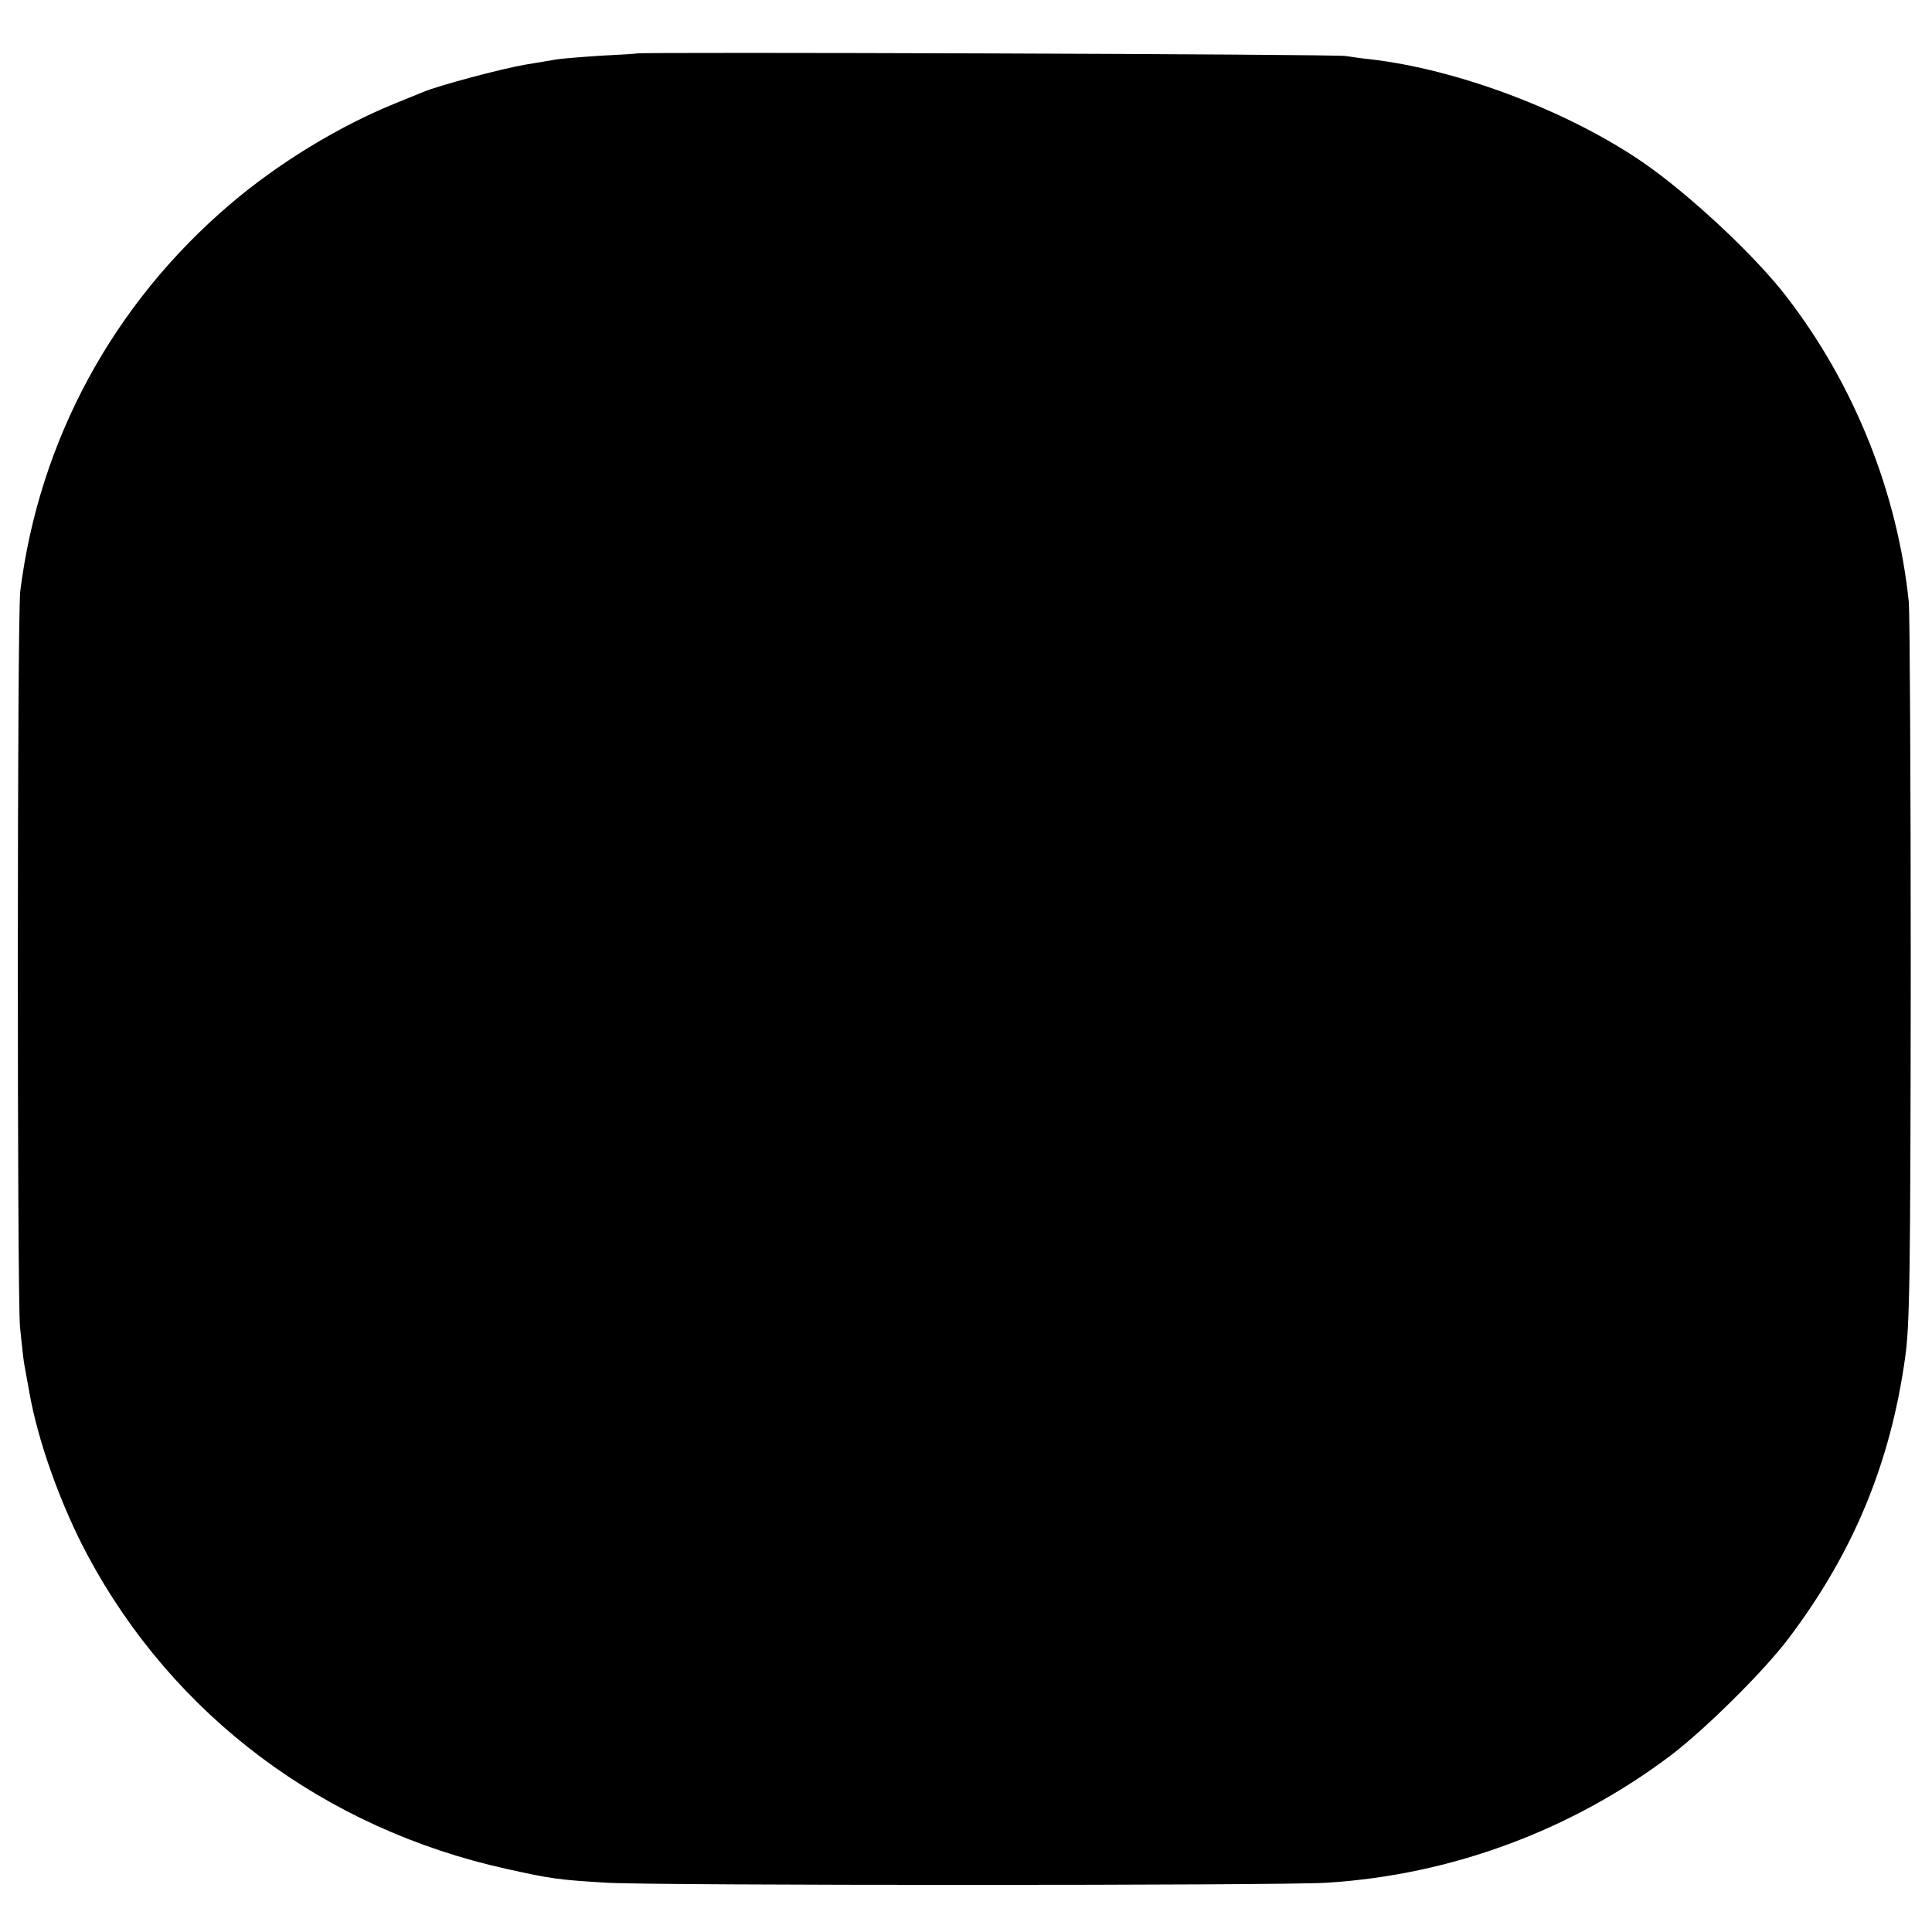 <?xml version="1.0" standalone="no"?>
<!DOCTYPE svg PUBLIC "-//W3C//DTD SVG 20010904//EN"
 "http://www.w3.org/TR/2001/REC-SVG-20010904/DTD/svg10.dtd">
<svg version="1.0" xmlns="http://www.w3.org/2000/svg"
 width="600pt" height="600pt" viewBox="0 0 600 600"
 preserveAspectRatio="xMidYMid meet">
<g transform="translate(0,600) scale(0.1,-0.1)"
fill="#000000" stroke="none">
<path d="M1977 5834 c-1 -1 -51 -4 -112 -7 -60 -4 -123 -9 -140 -12 -16 -3
-59 -10 -95 -16 -75 -13 -269 -65 -314 -84 -17 -7 -56 -23 -86 -35 -176 -71
-365 -186 -515 -314 -364 -310 -593 -733 -652 -1201 -10 -78 -10 -2173 -1
-2285 5 -47 10 -98 13 -115 3 -16 10 -56 16 -88 26 -151 98 -352 181 -507 267
-499 735 -849 1301 -974 139 -31 163 -34 312 -43 151 -9 2093 -9 2235 0 387
24 762 163 1072 398 107 82 289 262 365 364 198 263 313 539 359 865 15 101
17 247 18 1200 0 597 -3 1114 -6 1150 -35 338 -167 671 -377 945 -98 129 -306
323 -452 423 -235 160 -574 287 -844 318 -22 2 -56 7 -75 10 -28 6 -2196 13
-2203 8z"/>
</g>
</svg>

